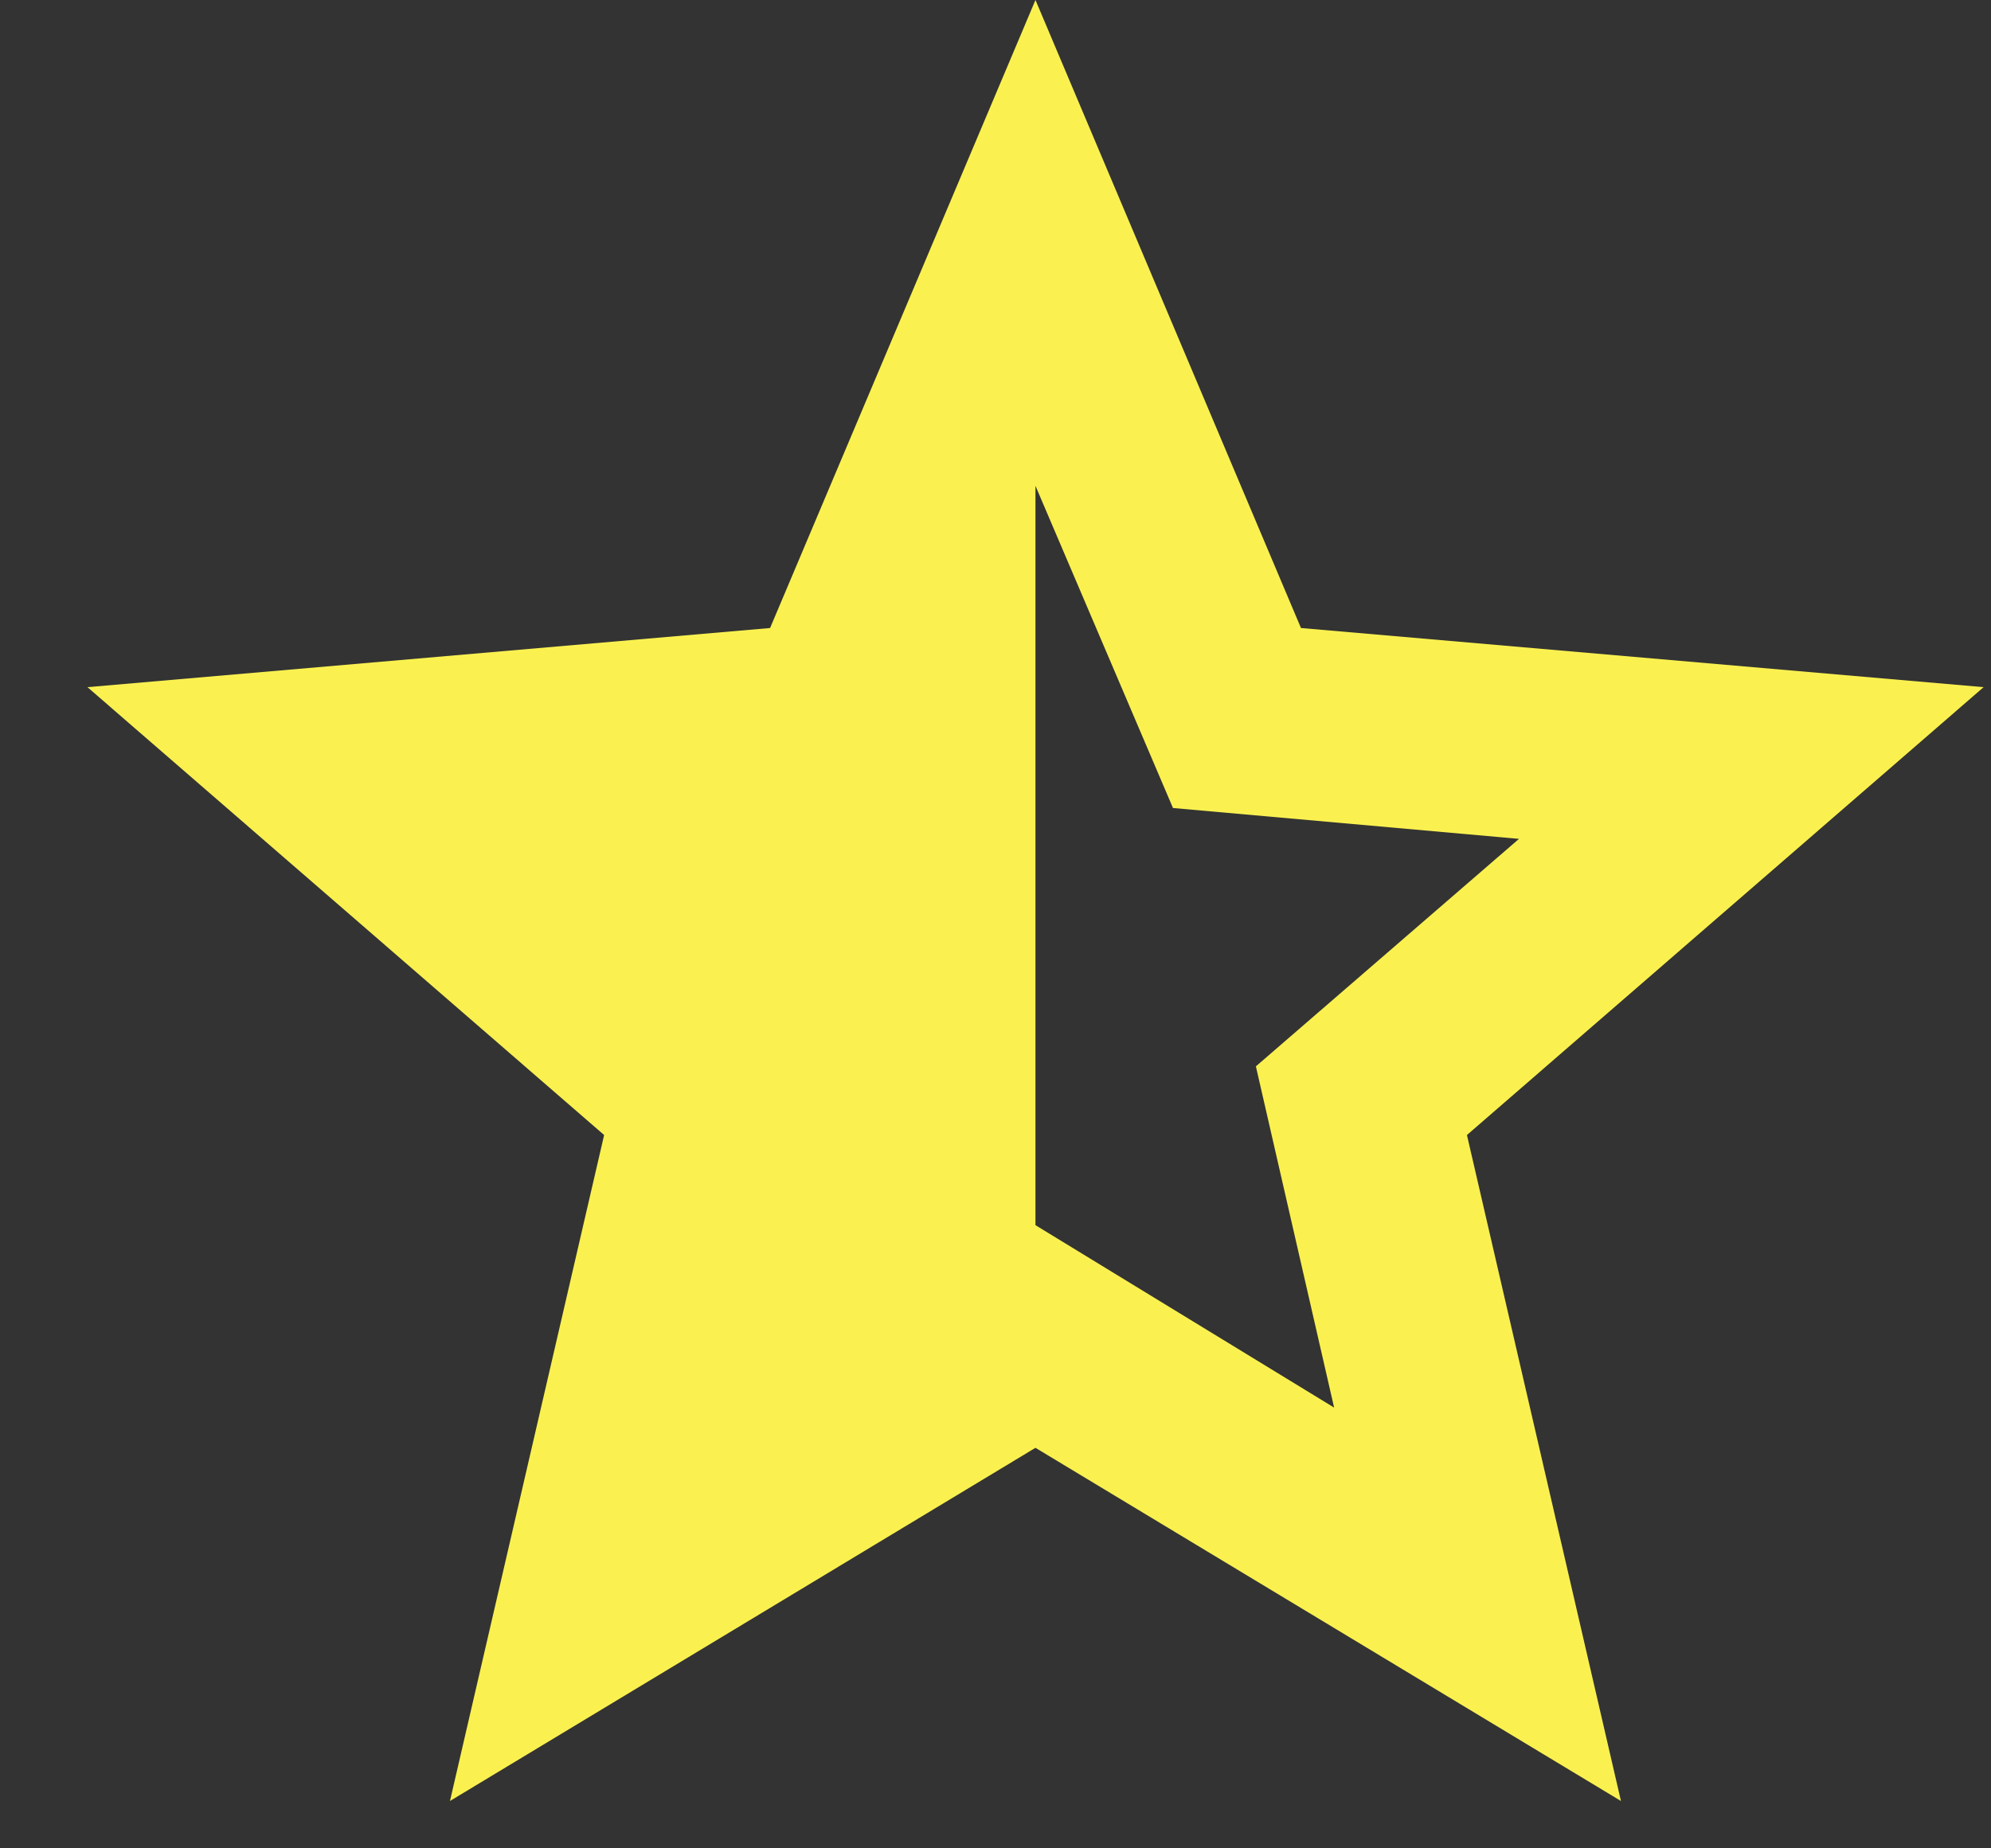 <svg width="14" height="13" viewBox="0 0 14 13" fill="none" xmlns="http://www.w3.org/2000/svg">
<rect x="0" y="0" width="14" height="13" fill="#333333" stroke="none"/>
<path d="M7.281 8.617L9.381 9.9L8.831 7.5L10.681 5.9L8.248 5.683L7.281 3.417V8.617ZM3.164 12.667L4.248 7.983L0.615 4.833L5.415 4.417L7.281 0L9.148 4.417L13.948 4.833L10.315 7.983L11.398 12.667L7.281 10.183L3.164 12.667Z" fill="#FAF150"/>
</svg>

